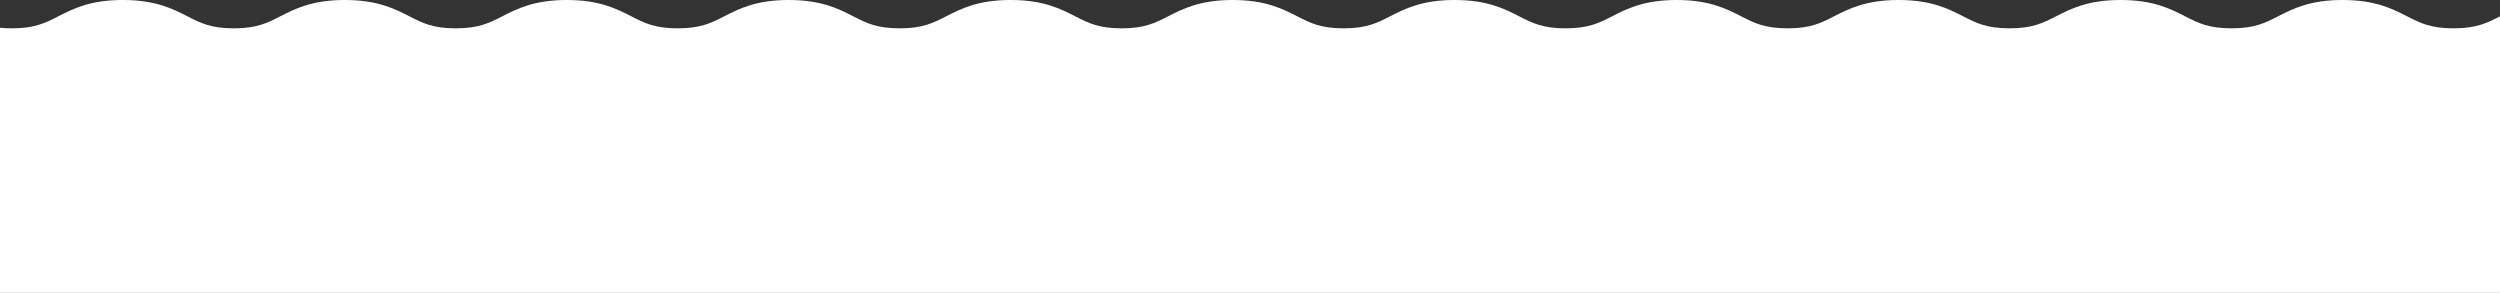 <?xml version="1.0" encoding="UTF-8"?><svg id="_レイヤー_2" xmlns="http://www.w3.org/2000/svg" viewBox="0 0 1695 198.56"><rect x="0" y="0" width="1695" height="198.56" fill="#333333" stroke="none"/><defs><style>.cls-1{fill:#fff;}</style></defs><g id="_下枠"><path class="cls-1" d="m1694.97,11.09c-8.89,4.54-15.9,8.12-31.45,8.12s-22.57-3.58-31.45-8.12c-10.18-5.2-21.73-11.09-43.81-11.09s-33.63,5.89-43.81,11.09c-8.89,4.54-15.9,8.12-31.45,8.12s-22.56-3.58-31.45-8.12c-10.18-5.2-21.73-11.09-43.81-11.09s-33.62,5.89-43.81,11.09c-8.89,4.54-15.9,8.12-31.44,8.12s-22.56-3.58-31.44-8.12c-10.18-5.2-21.73-11.09-43.81-11.09s-33.62,5.89-43.8,11.09c-8.88,4.54-15.9,8.12-31.44,8.12s-22.56-3.58-31.44-8.12c-10.18-5.2-21.73-11.09-43.81-11.09s-33.62,5.89-43.81,11.09c-8.89,4.54-15.9,8.12-31.45,8.12s-22.56-3.58-31.44-8.12c-10.18-5.2-21.73-11.09-43.81-11.09s-33.62,5.89-43.8,11.09c-8.89,4.54-15.9,8.12-31.44,8.12s-22.56-3.58-31.44-8.12c-10.18-5.2-21.73-11.09-43.81-11.09s-33.62,5.89-43.81,11.09c-8.89,4.54-15.9,8.12-31.44,8.12s-22.56-3.58-31.45-8.12c-10.18-5.2-21.73-11.09-43.81-11.09s-33.62,5.89-43.8,11.09c-8.88,4.54-15.9,8.12-31.44,8.12s-22.56-3.58-31.44-8.12c-10.18-5.2-21.72-11.09-43.8-11.09s-33.62,5.89-43.8,11.09c-8.88,4.54-15.9,8.12-31.44,8.12s-22.56-3.58-31.44-8.12c-10.18-5.2-21.72-11.09-43.8-11.09s-33.62,5.89-43.8,11.09c-8.88,4.54-15.9,8.12-31.44,8.12s-22.56-3.58-31.44-8.12c-10.18-5.2-21.73-11.09-43.81-11.09s-33.62,5.89-43.8,11.09c-8.88,4.54-15.9,8.12-31.44,8.12s-22.56-3.58-31.44-8.12C116.9,5.89,105.36,0,83.28,0s-33.62,5.89-43.8,11.09c-8.88,4.54-15.9,8.12-31.44,8.12-2.97,0-5.62-.13-8.04-.38v179.72h1695V11.08s-.02.01-.03.01Z"/></g></svg>